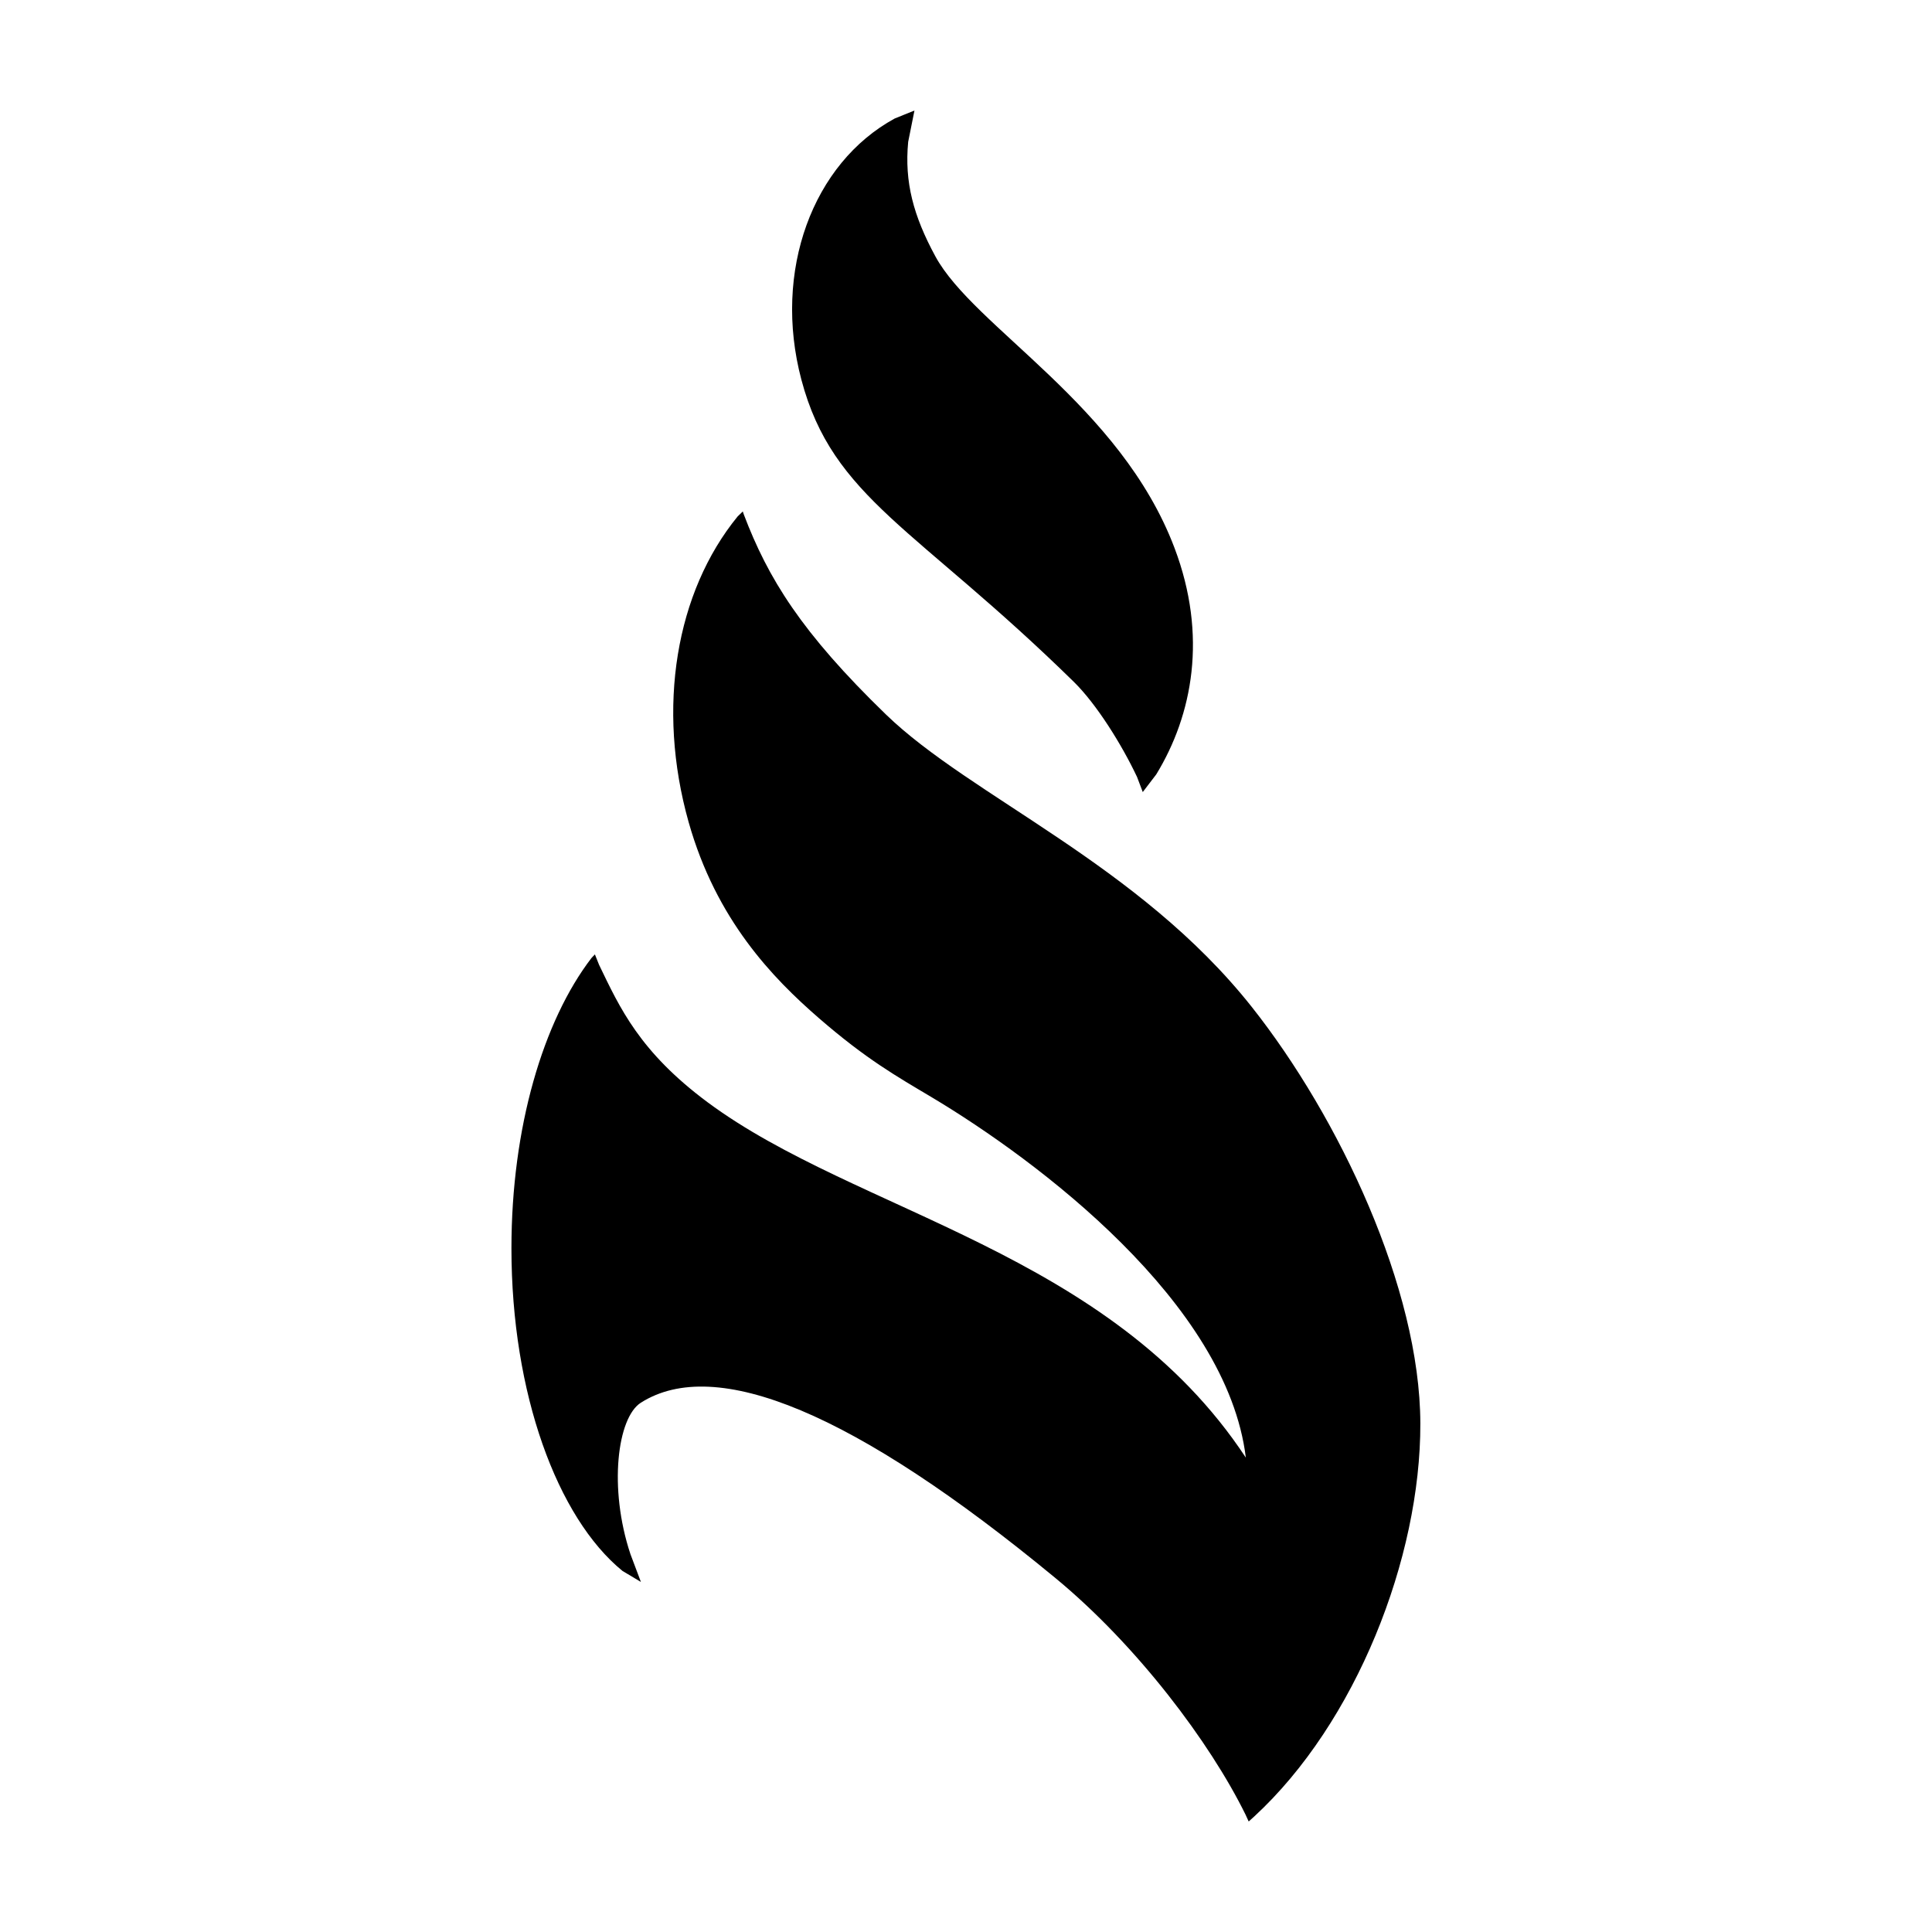 <?xml version="1.0" encoding="UTF-8"?>
<!-- Uploaded to: SVG Repo, www.svgrepo.com, Generator: SVG Repo Mixer Tools -->
<svg fill="#000000" width="800px" height="800px" version="1.1" viewBox="144 144 512 512" xmlns="http://www.w3.org/2000/svg">
 <g fill-rule="evenodd">
  <path d="m340.85 279.54 0.25 0.754c6.449 16.977 15.215 31.285 37.684 53.051s66.957 39.648 96.934 77.484c23.176 29.27 44.586 74.613 44.688 110.38 0.102 35.77-17.129 79.398-44.031 104.19l-1.461 1.312-0.855-1.863c-9.371-19.043-28.668-44.738-50.332-62.625-53.352-44.031-90.082-59.047-109.88-46.5-6.246 3.93-8.613 22.621-2.769 40.152l2.769 7.356-4.887-2.922c-17.281-14.105-29.422-47.055-29.422-85.496 0-32.043 8.414-60.254 21.211-76.934l0.906-0.957 1.109 2.769c5.492 11.387 10.73 23.023 28.766 36.426 39.598 29.375 106.55 39.453 142.63 94.168-4.988-41.059-55.117-78.695-83.281-95.523-9.219-5.492-17.281-10.027-29.875-20.957-12.242-10.629-27.207-26.047-34.512-51.941-8.566-30.43-3.375-60.961 13-81.012z"/>
  <path d="m386.34 173.29-1.664 8.312c-1.008 10.629 1.359 19.547 7.203 30.328 10.227 18.844 49.02 39.297 63.379 77.285 8.816 23.277 4.785 44.234-4.836 60.004l-3.578 4.684-1.508-3.981c-4.082-8.664-10.781-19.348-16.727-25.191-41.766-40.957-63.883-48.562-72.246-80.152-7.609-28.766 3.023-57.332 24.738-69.172z"/>
 </g>
</svg>